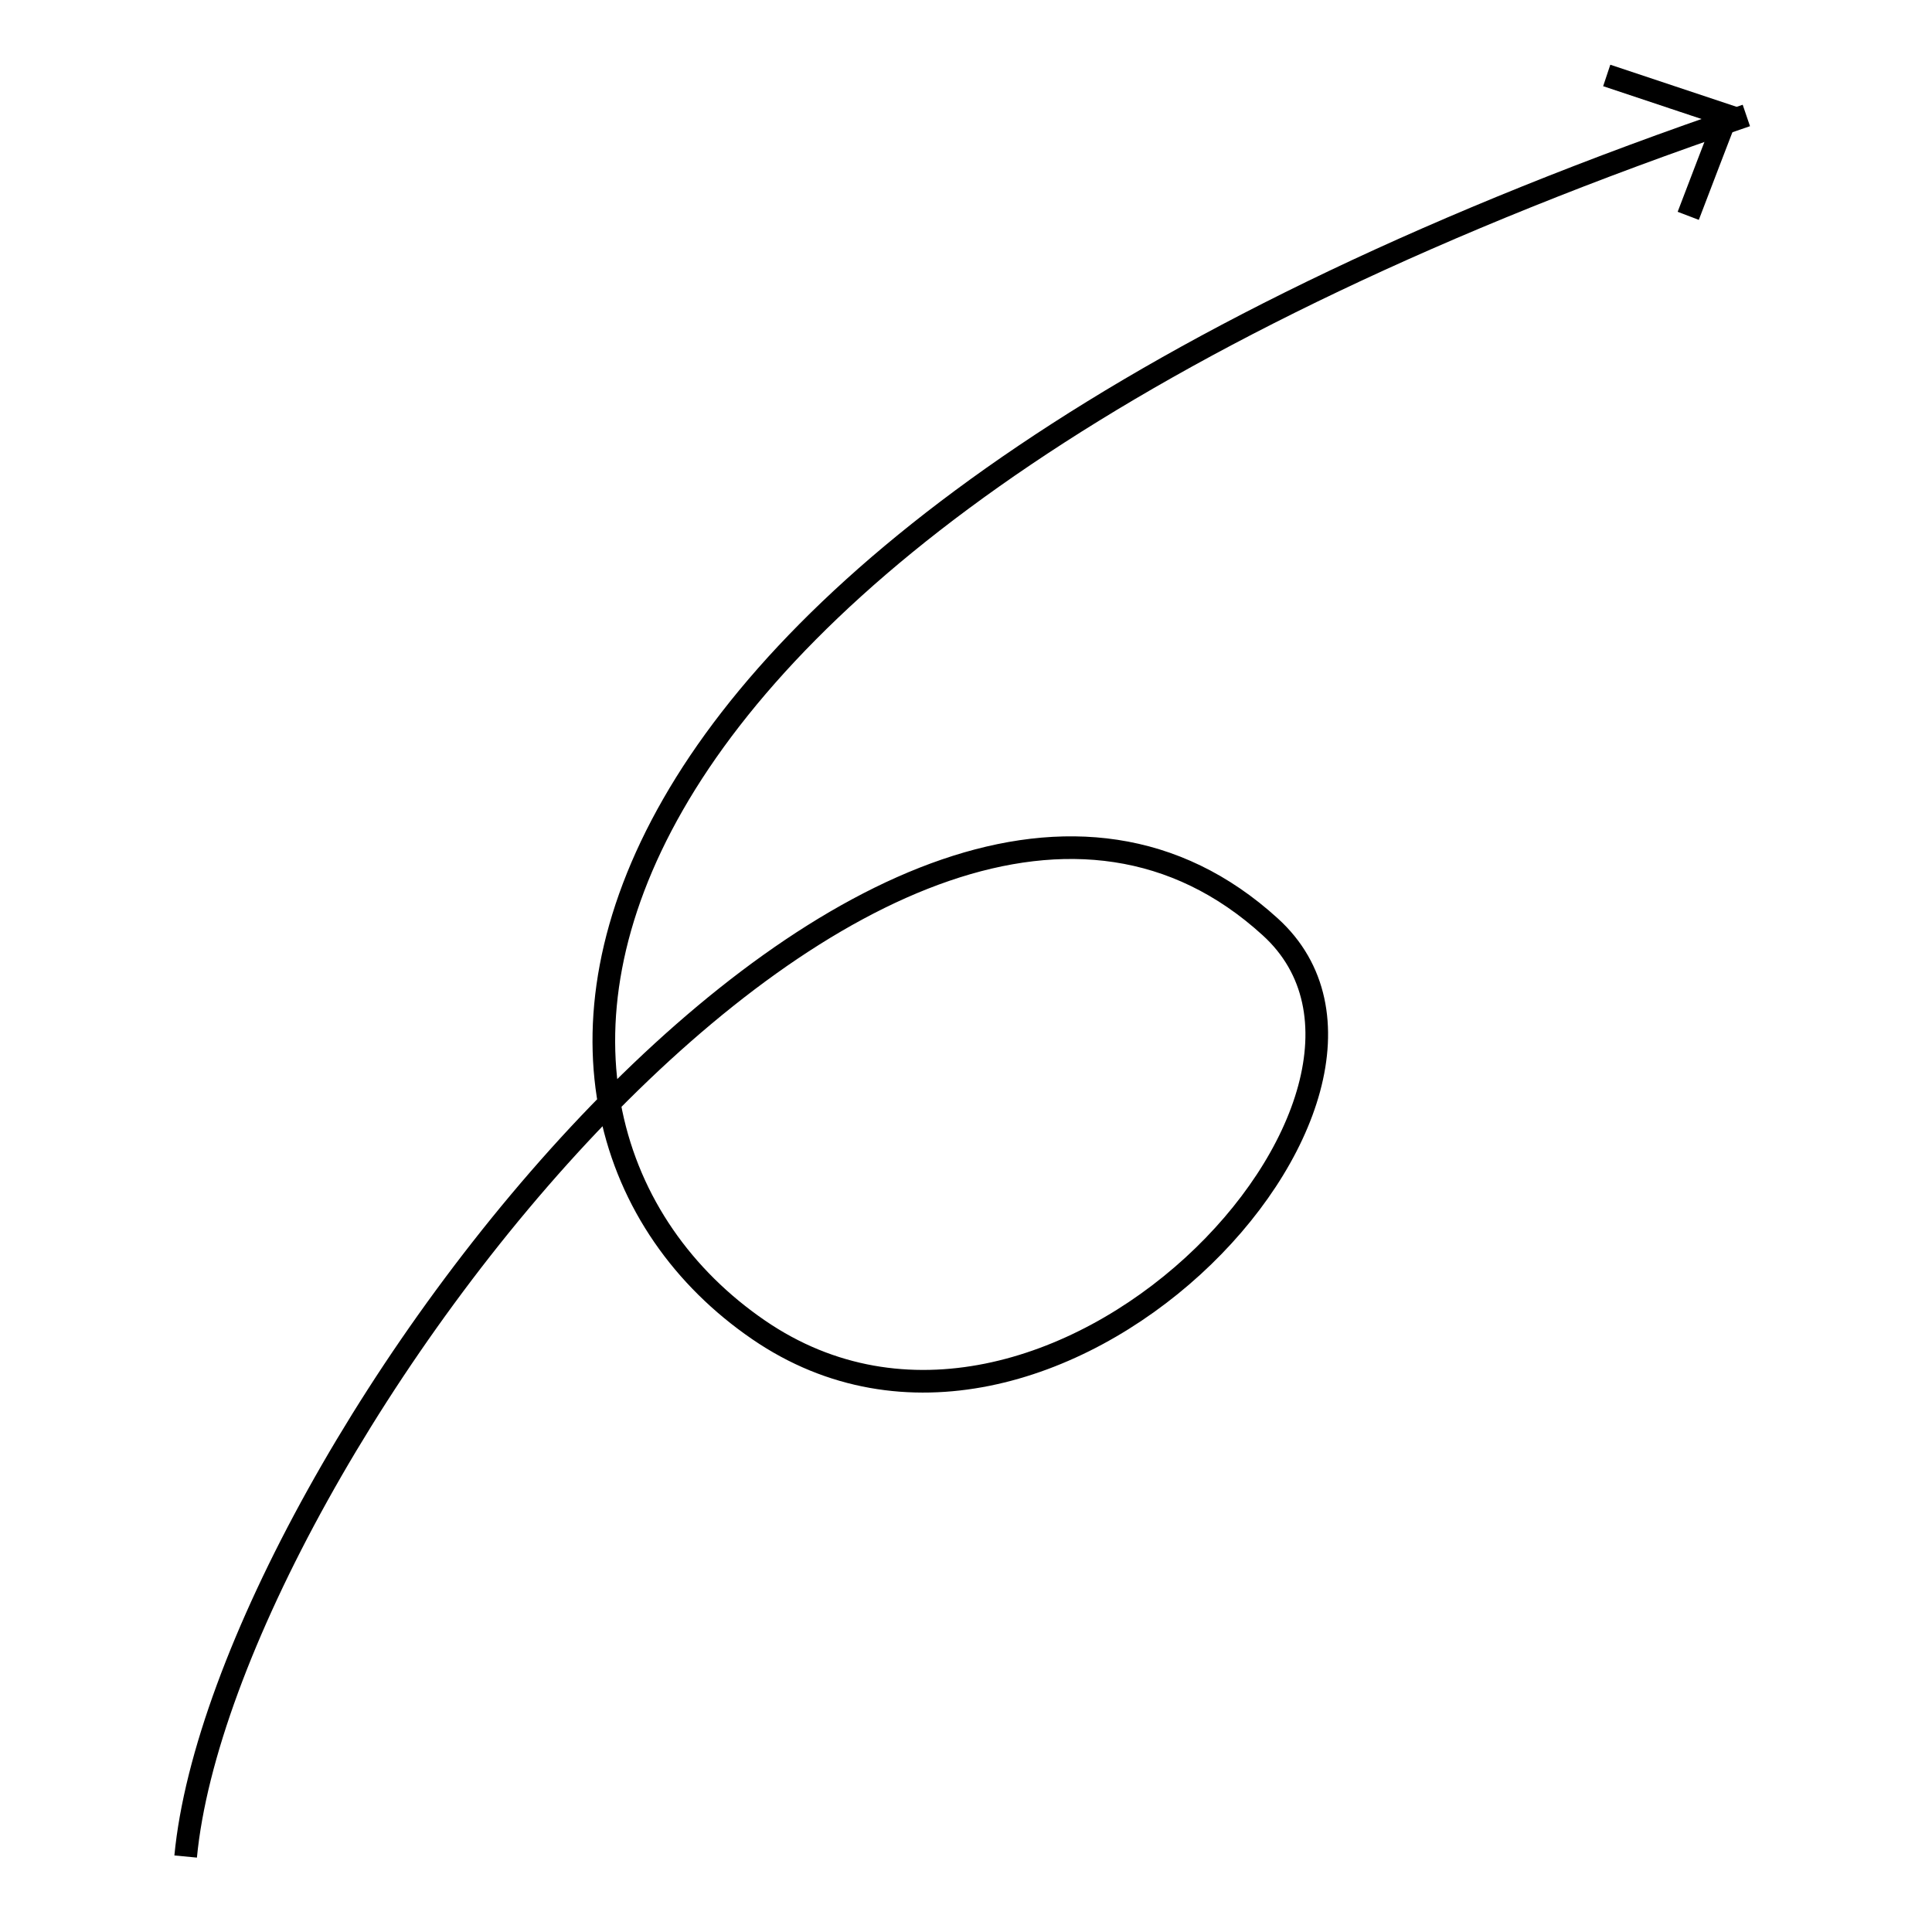 <?xml version="1.0" encoding="utf-8"?>
<!-- Svg Vector Icons : http://www.onlinewebfonts.com/icon -->
<!DOCTYPE svg PUBLIC "-//W3C//DTD SVG 1.1//EN" "http://www.w3.org/Graphics/SVG/1.1/DTD/svg11.dtd">
<svg version="1.1" xmlns="http://www.w3.org/2000/svg" xmlns:xlink="http://www.w3.org/1999/xlink" x="0px" y="0px" viewBox="0 0 256 256" enable-background="new 0 0 256 256" xml:space="preserve">
<g><g><path stroke-width="3" fill-opacity="0" stroke="#000000"  d="M231.4,15.3C66.5,71.5,60.7,148.9,100.5,176.2c38.6,26.5,92.3-31.2,67.8-53.4C117.9,76.9,29.6,193.5,24.6,246"/><path stroke-width="3" fill-opacity="0" stroke="#000000"  d="M212.9,10l15.9,5.3l-2.5,6.5l-2.6,6.8"/></g></g>
</svg>
